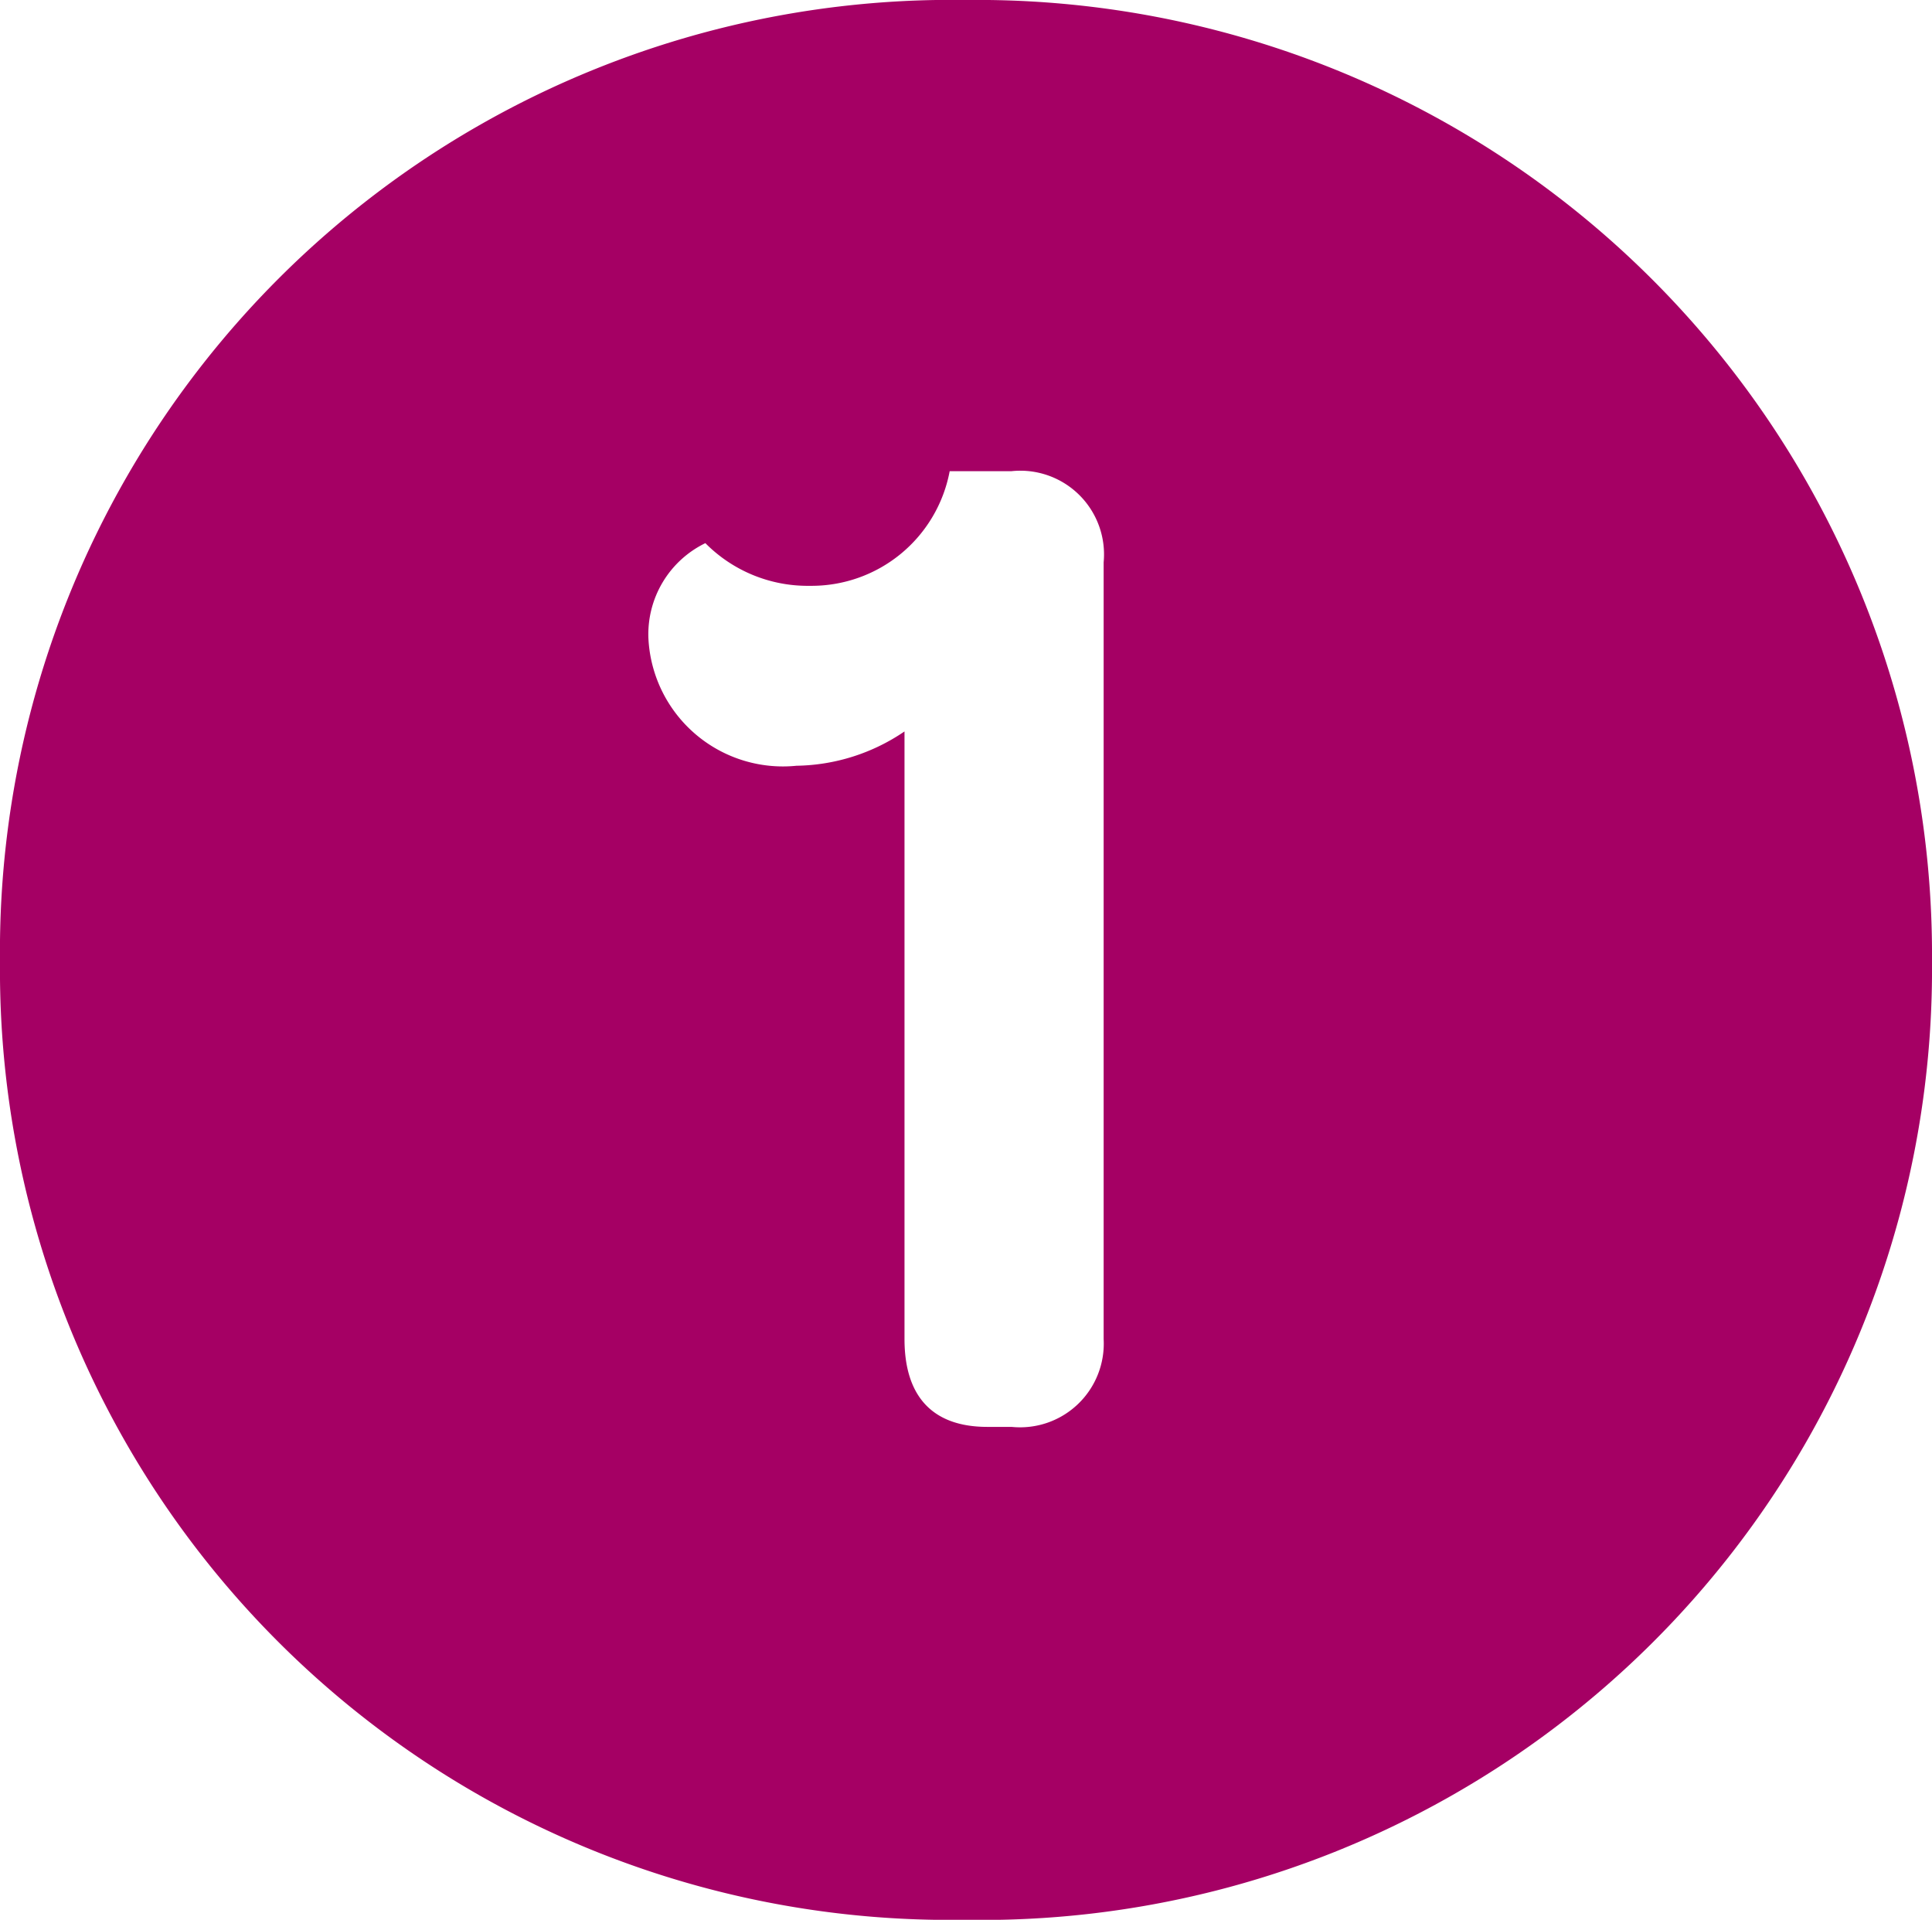 <svg xmlns="http://www.w3.org/2000/svg" viewBox="0 0 23.09 22.94"><defs><style>.cls-1{fill:#a50064;}</style></defs><title>number-1</title><g id="Layer_2" data-name="Layer 2"><g id="How_to_talk_with_your_provider" data-name="How to talk with your provider"><path class="cls-1" d="M11.55,0A11.41,11.41,0,0,1,23.09,11.49,11.36,11.36,0,0,1,11.52,22.94,11.35,11.35,0,0,1,0,11.49,11.37,11.37,0,0,1,11.55,0Zm.25,17.05h.29A1,1,0,0,0,13.19,16V6.72a1,1,0,0,0-1.1-1.09h-.74A1.68,1.68,0,0,1,9.68,7a1.72,1.72,0,0,1-1.25-.51,1.21,1.21,0,0,0-.68,1.15A1.61,1.61,0,0,0,9.52,9.15a2.35,2.35,0,0,0,1.29-.41V16C10.81,16.67,11.13,17.05,11.8,17.05Z"/></g></g></svg>